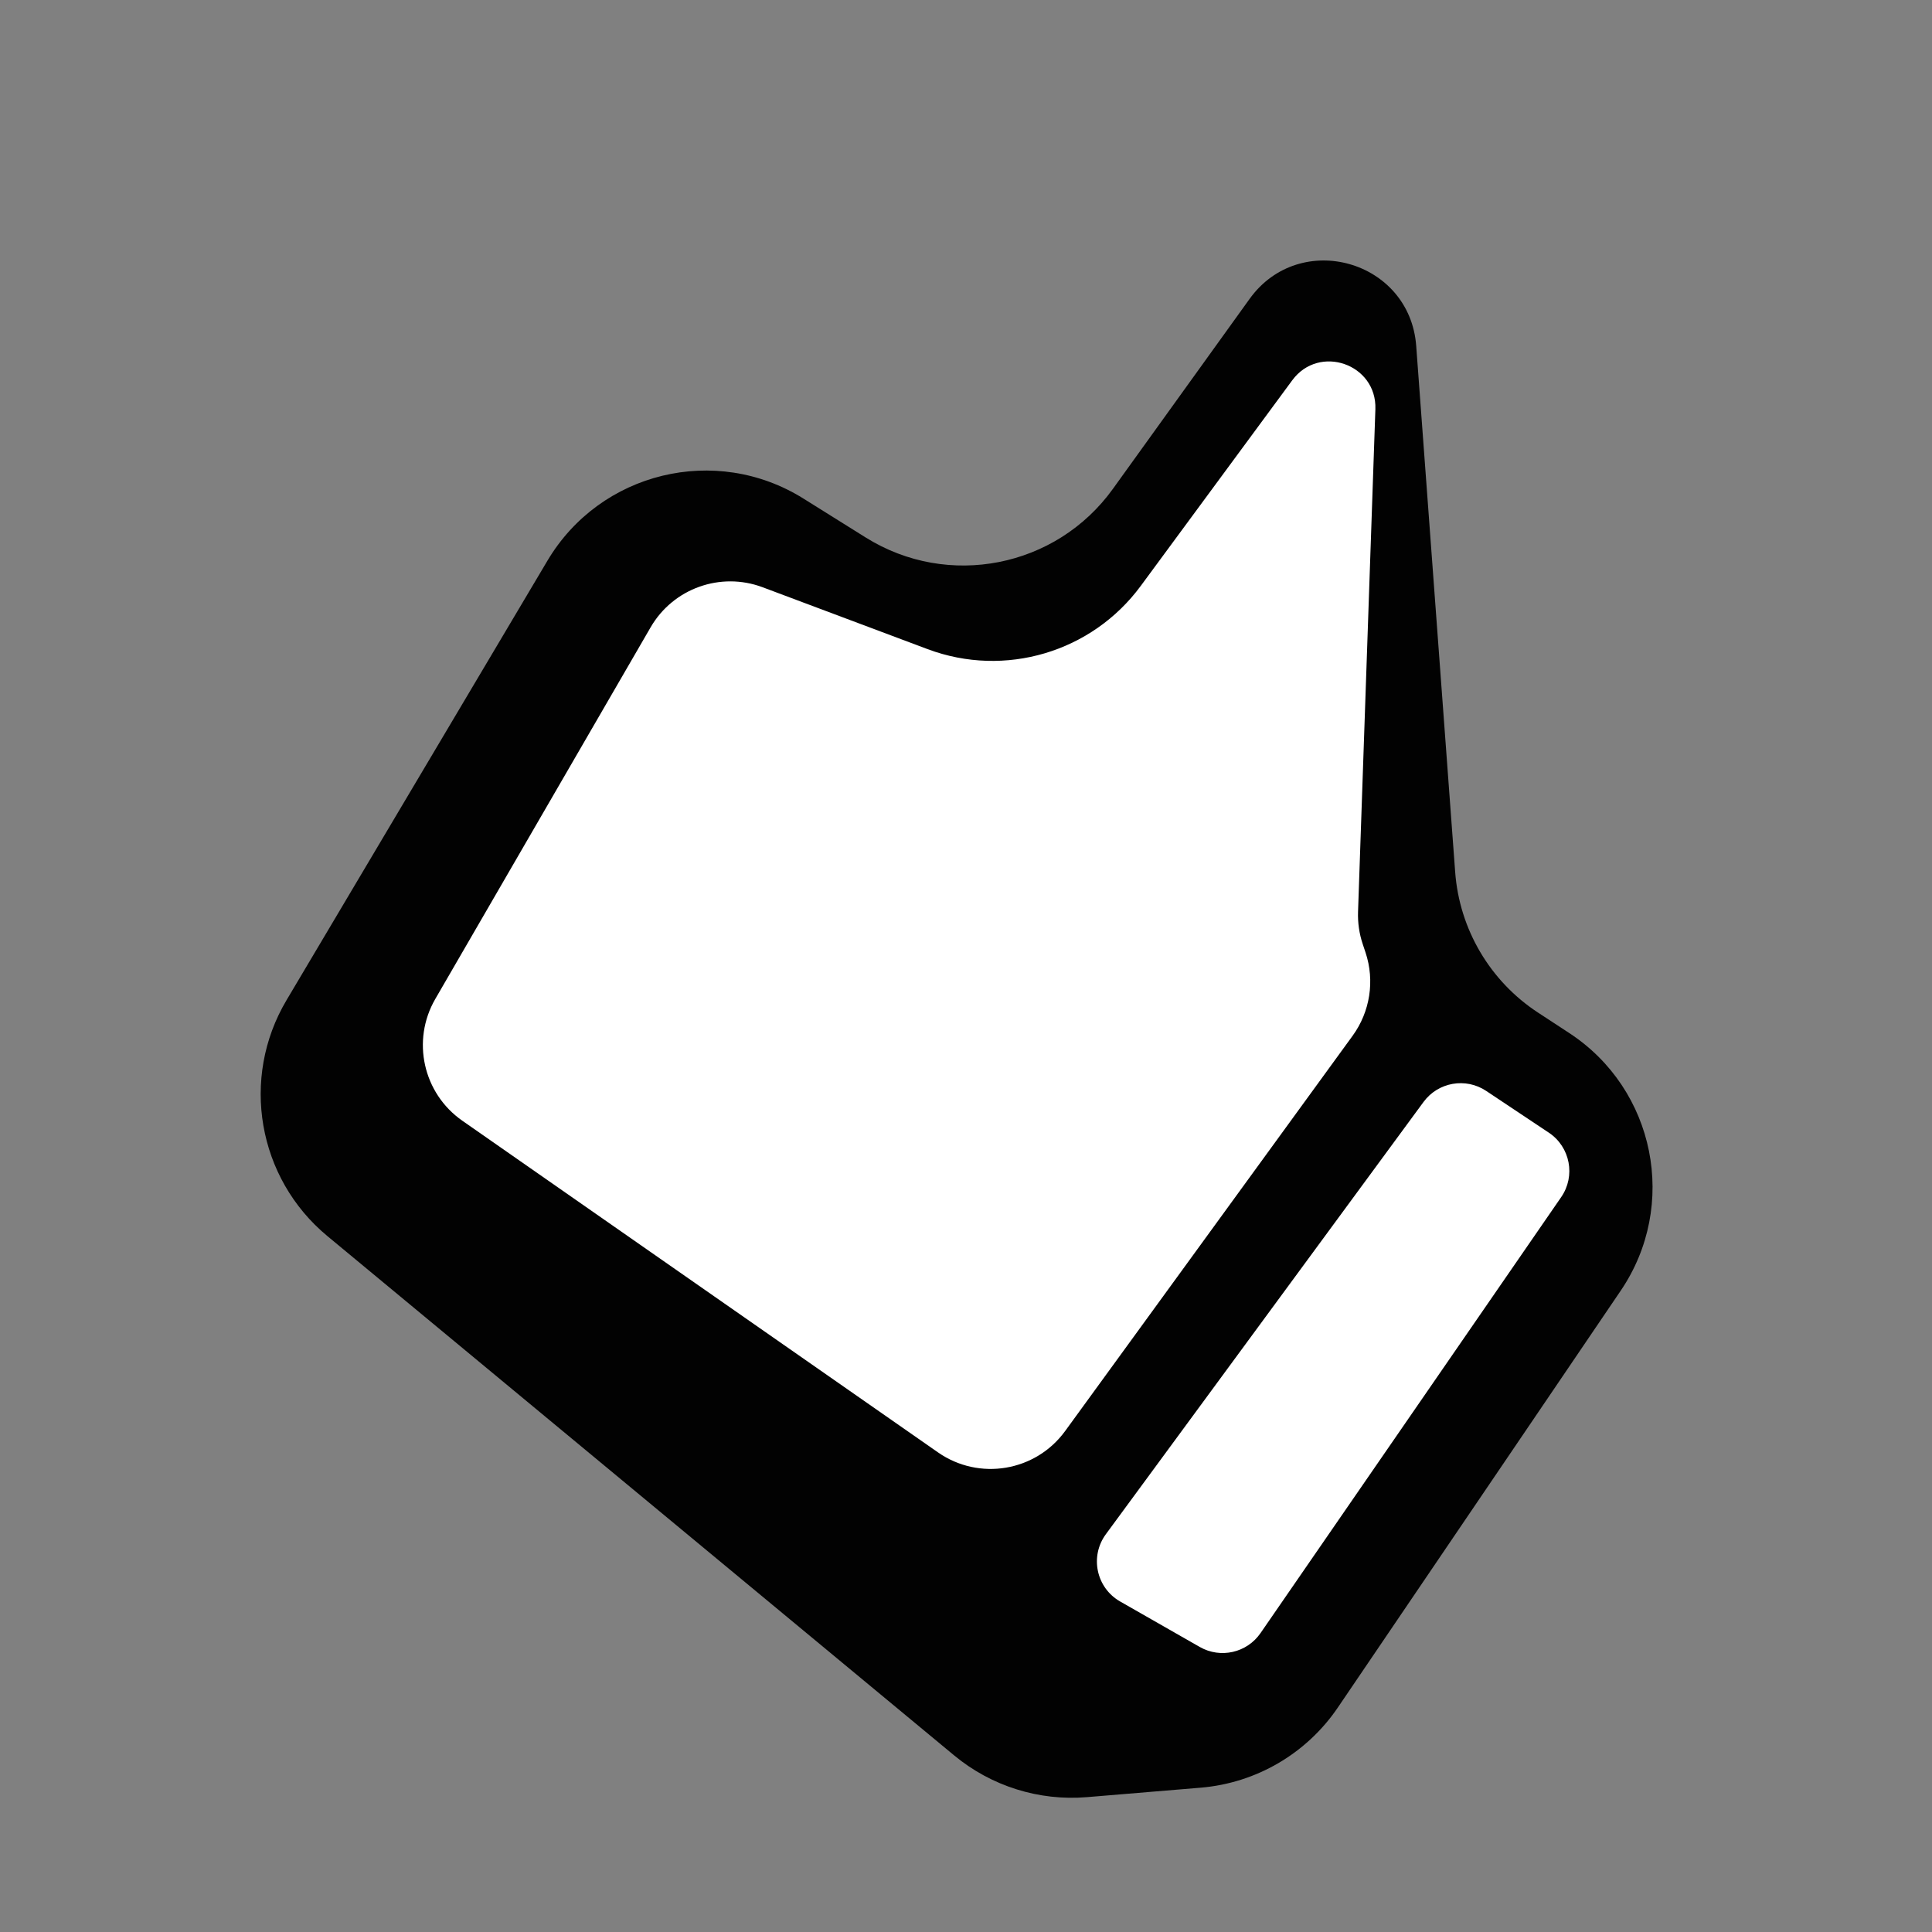 <svg width="76" height="76" viewBox="0 0 76 76" fill="none" xmlns="http://www.w3.org/2000/svg">
<rect x="0" y="0" width="76" height="76" fill="#808080" stroke="none"/>
<g id="Thumble">
<path id="Vector 19" d="M55.71 13.608L57.243 34.305C57.41 36.554 58.614 38.598 60.502 39.833L61.728 40.636C65.117 42.853 66.03 47.418 63.757 50.769L52.627 67.17C51.397 68.982 49.414 70.141 47.232 70.323L42.76 70.695C40.871 70.853 38.995 70.263 37.535 69.054L12.878 48.624C10.131 46.348 9.449 42.411 11.271 39.344L21.534 22.058C23.61 18.561 28.157 17.457 31.606 19.613L34.055 21.144C37.294 23.168 41.547 22.331 43.778 19.232L49.155 11.759C51.132 9.013 55.46 10.233 55.71 13.608Z" fill="#020202"/>
<path id="Vector 18" d="M60.927 44.556L58.463 42.914C57.657 42.377 56.572 42.568 55.998 43.348L43.502 60.352C42.861 61.225 43.123 62.461 44.063 62.998L47.195 64.787C48.012 65.254 49.05 65.018 49.585 64.243L61.413 47.092C61.988 46.26 61.769 45.118 60.927 44.556Z" fill="white"/>
<path id="Vector 17" d="M18.186 44.086L36.898 57.133C38.516 58.262 40.74 57.888 41.901 56.292L53.209 40.744C53.897 39.798 54.086 38.577 53.716 37.467L53.606 37.137C53.469 36.728 53.407 36.298 53.422 35.867L54.104 16.096C54.165 14.316 51.891 13.525 50.834 14.959L44.873 23.05C42.95 25.659 39.529 26.674 36.494 25.537L30 23.101C28.343 22.48 26.48 23.146 25.593 24.678L17.123 39.297C16.179 40.927 16.641 43.008 18.186 44.086Z" fill="white"/>
</g>
</svg>

